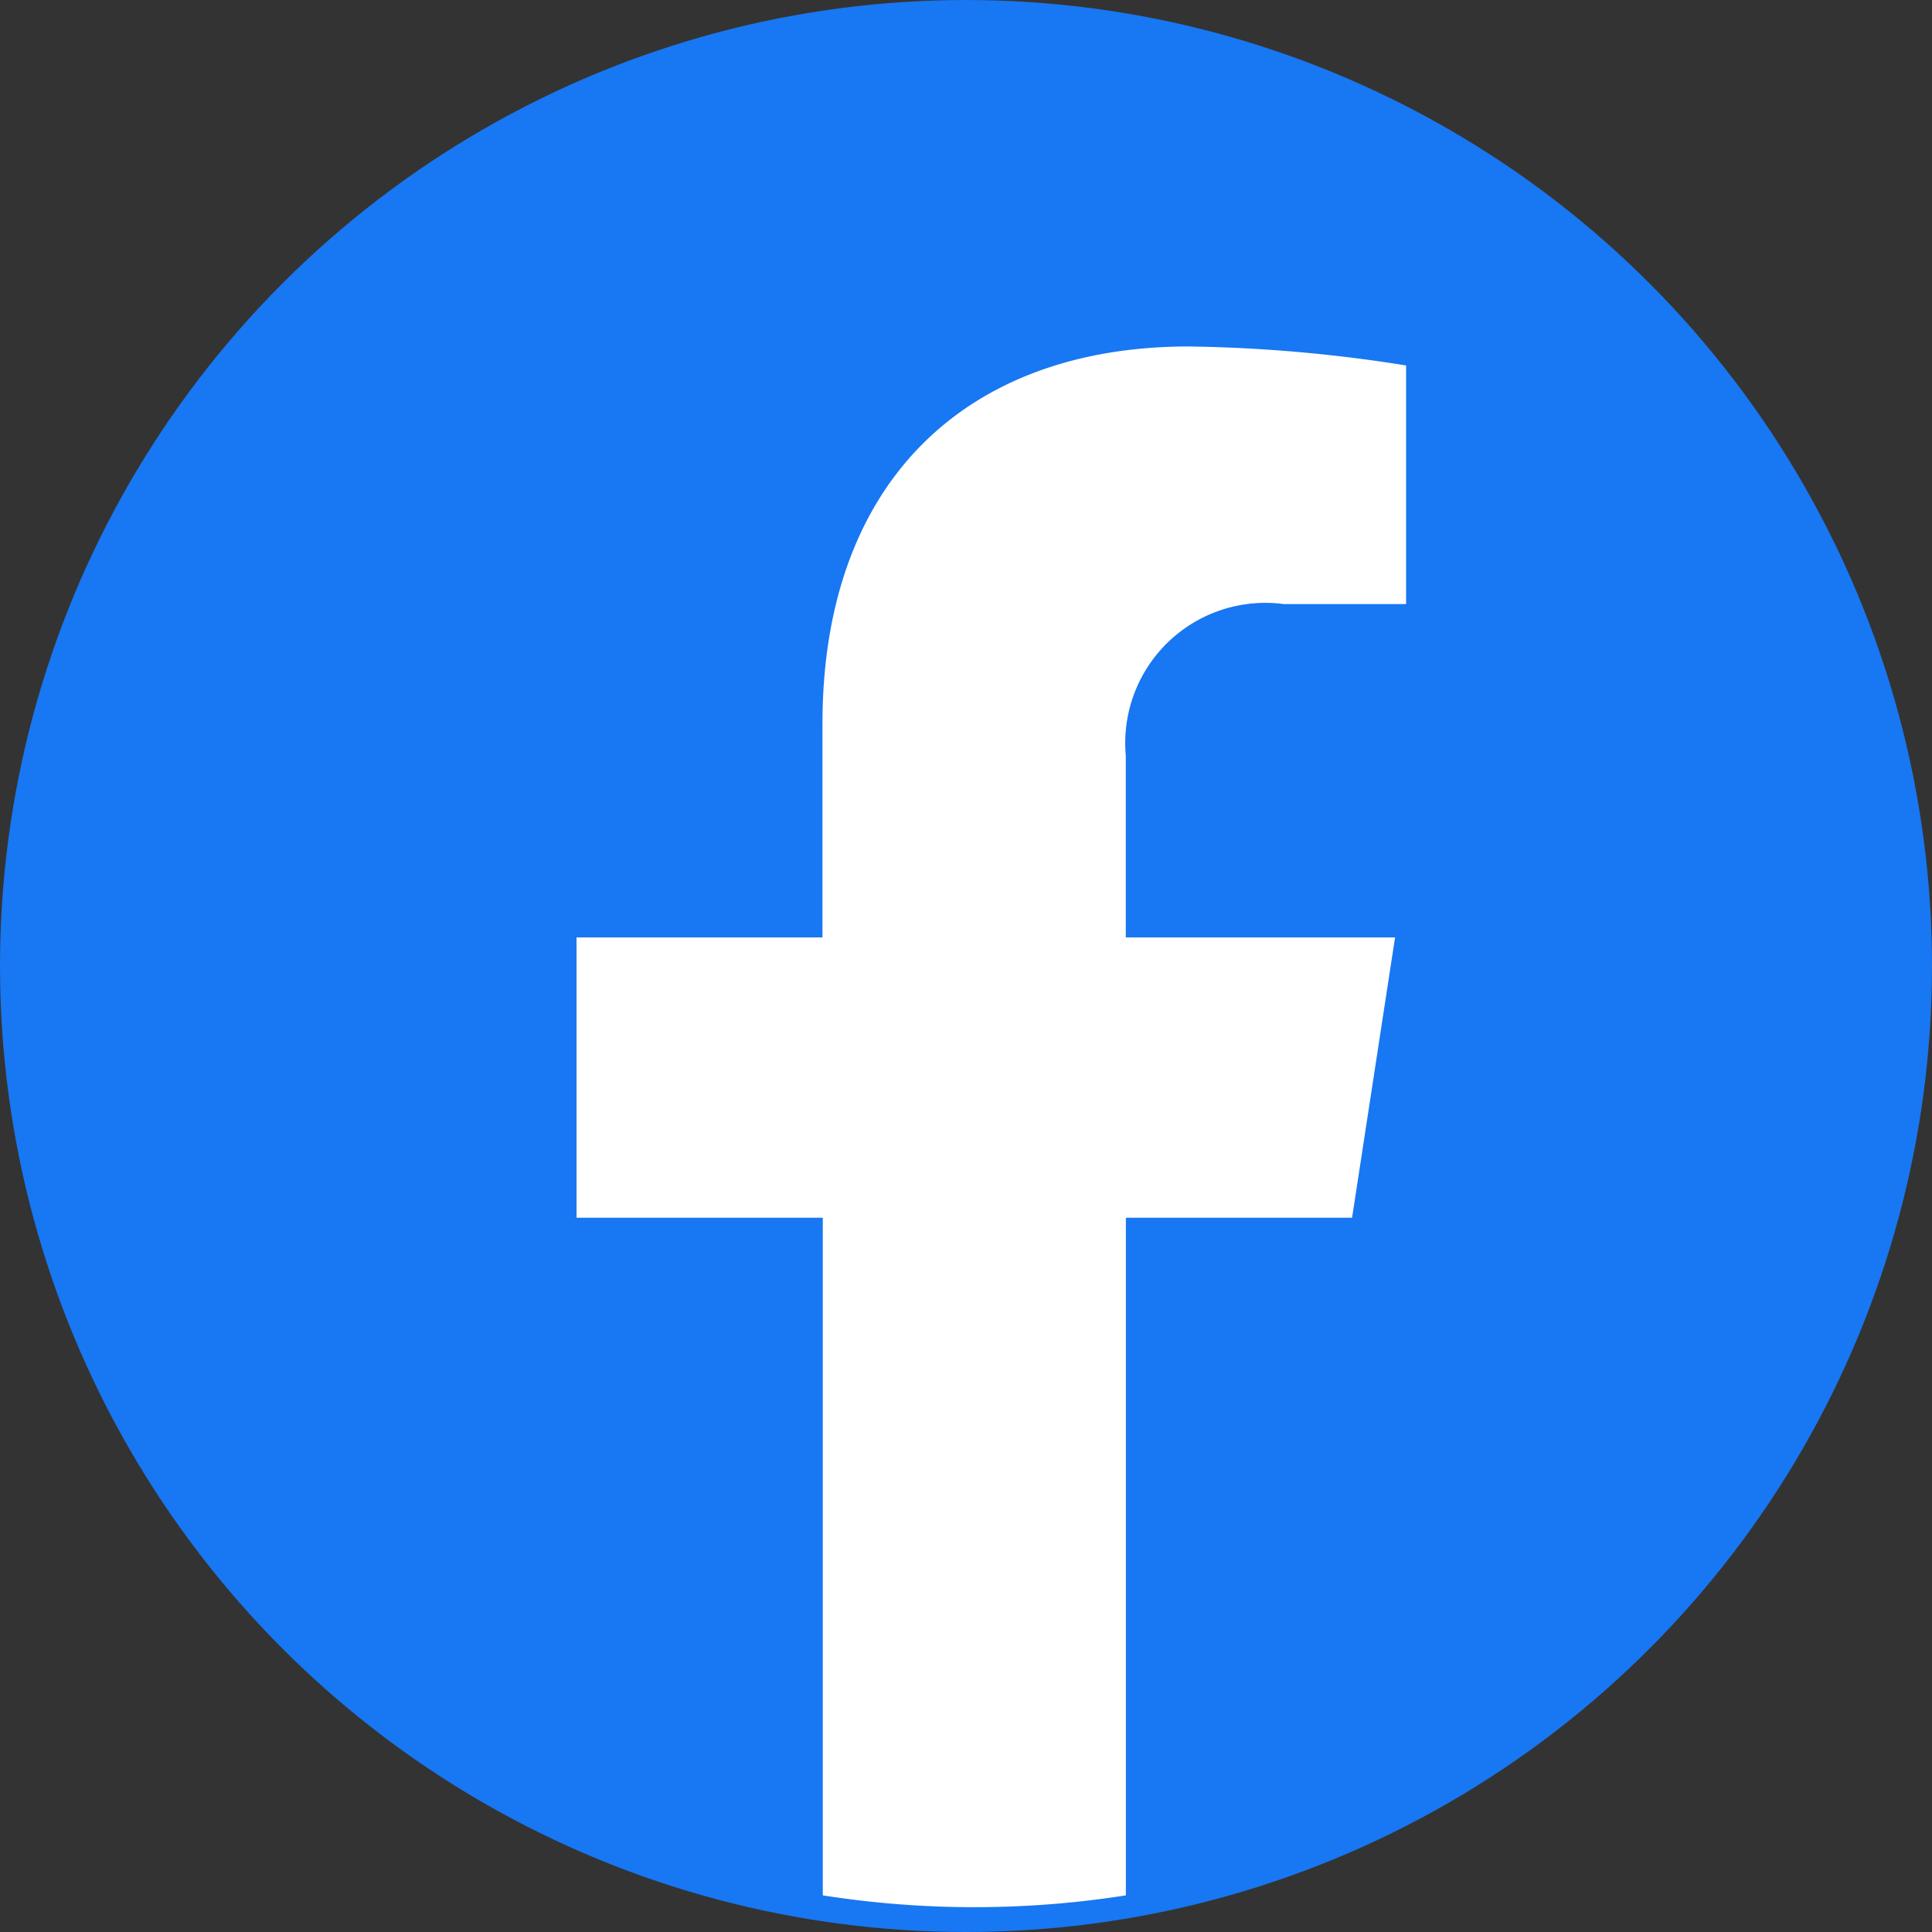<svg xmlns="http://www.w3.org/2000/svg" width="24" height="24" viewBox="0 0 24 24">
  <rect x="0" y="0" width="24" height="24" fill="#333333" stroke="none"/>
  <g id="logo-facebook" transform="translate(-0.104)">
    <circle id="Ellipse_20" data-name="Ellipse 20" cx="12" cy="12" r="12" transform="translate(0.104)" fill="#1877f2"/>
    <path id="Path_946" data-name="Path 946" d="M24.2,20.807l.534-3.482H21.389V15.065a1.741,1.741,0,0,1,1.963-1.881h1.519V10.22a18.491,18.491,0,0,0-2.7-.236c-2.752,0-4.55,1.668-4.55,4.687v2.654H14.566v3.482h3.059v8.418a12.154,12.154,0,0,0,3.765,0V20.807Z" transform="translate(-7.3 -5.68)" fill="#fff"/>
  </g>
</svg>
